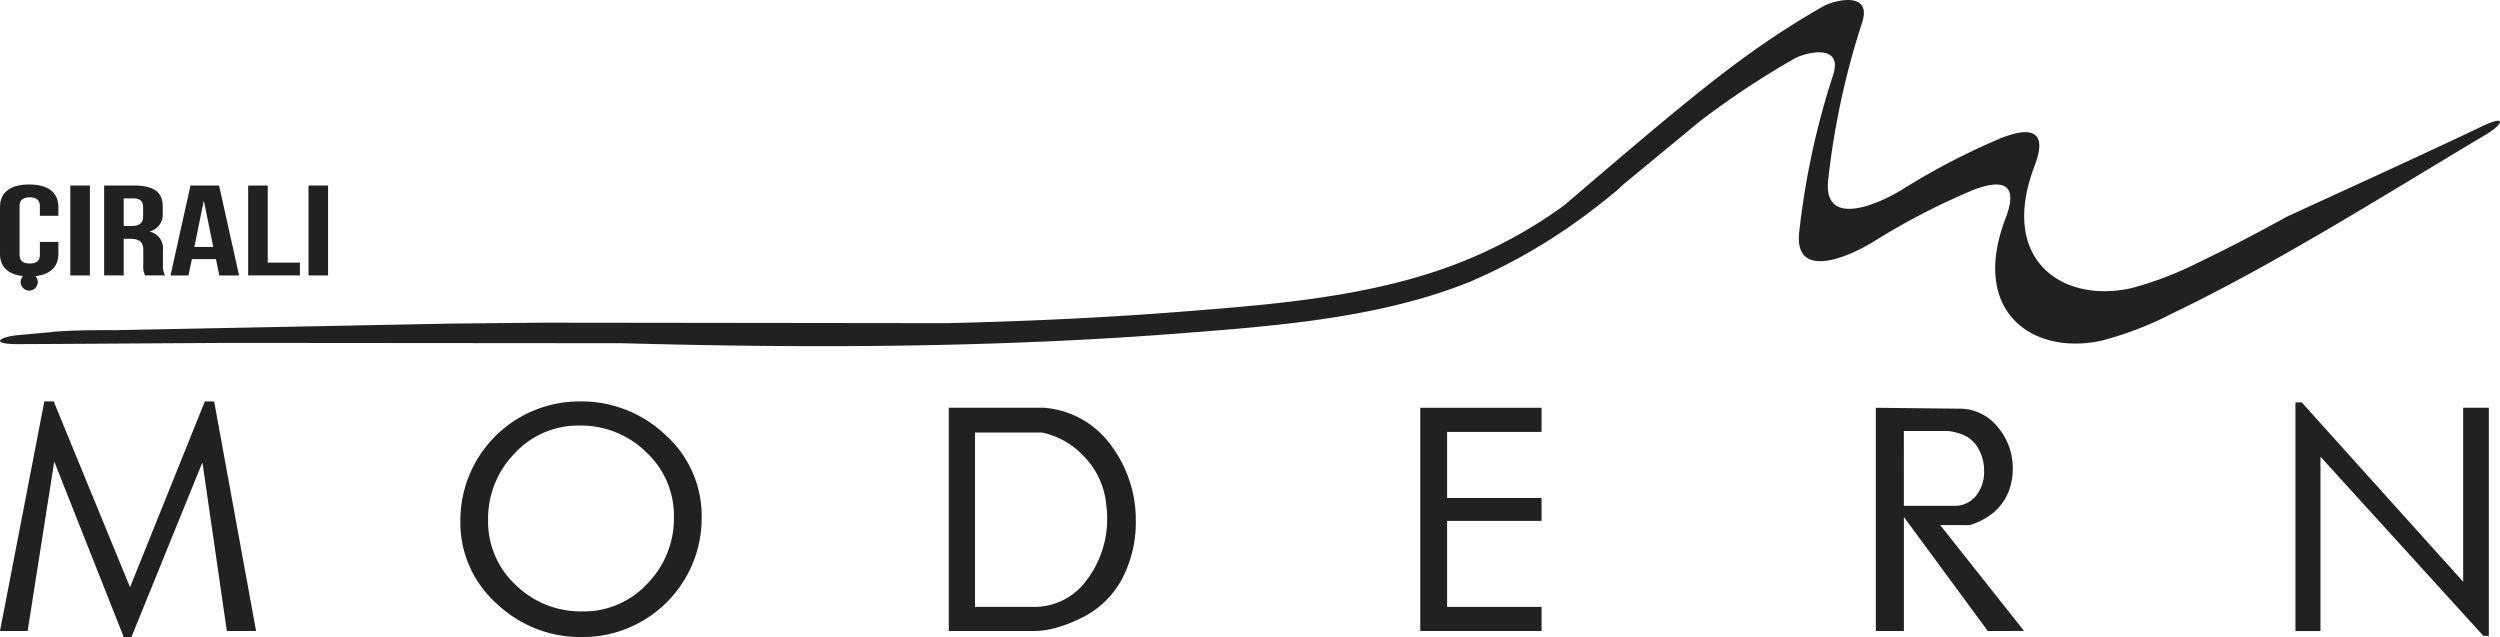 <svg id="Group_65" data-name="Group 65" xmlns="http://www.w3.org/2000/svg" xmlns:xlink="http://www.w3.org/1999/xlink" width="275.307" height="70.16" viewBox="0 0 275.307 70.16">
  <defs>
    <clipPath id="clip-path">
      <rect id="Rectangle_67" data-name="Rectangle 67" width="275.307" height="70.16" fill="#212121"/>
    </clipPath>
  </defs>
  <g id="Group_64" data-name="Group 64" clip-path="url(#clip-path)">
    <path id="Path_95" data-name="Path 95" d="M273.378,13.892c-7.134,3.389-14.324,6.653-21.5,9.951-3.236,1.782-6.469,3.474-9.7,5.023a38.03,38.03,0,0,1-7.318,2.824c-.111.026-.223.058-.333.081a13.176,13.176,0,0,1-3.2.288c-6.057-.211-10.657-4.96-7.265-13.812,1.466-3.826-.344-4.4-3.821-2.99a76.886,76.886,0,0,0-10.775,5.619c-2.888,1.775-8.859,4.26-8.118-1.271a86.317,86.317,0,0,1,3.733-17.181C206.151-1,202.011,0,200.79.694,192.04,5.671,185.9,10.96,172.245,22.617a51.625,51.625,0,0,1-15.351,7.647c-8.446,2.595-17.409,3.318-26.2,4.013-8.8.7-17.626,1.109-26.455,1.31H104.2l-30.131-.037-14.34-.017-10.014.1L12.6,36.36c-2.949-.02-4.772.049-5.8.114H6.73l-.112.01c-.674.046-.95.086-.95.086-1.112.1-2.288.207-3.7.339-2.06.192-3.121.987-.011.987,1.671,0,11.677-.064,23.146-.134l43.227.035-.046-.006c11.282.312,22.568.439,33.855.222,9.356-.179,18.709-.59,28.037-1.317,8.862-.691,17.915-1.388,26.469-3.867q2.636-.764,5.177-1.776a62.882,62.882,0,0,0,13.663-8.032l-.011.01.026-.021q1.242-.946,2.518-2.007c.236-.216.473-.43.7-.652l8.453-6.975A92.659,92.659,0,0,1,197.6,6.459c1.22-.694,5.361-1.7,4.289,1.728a86.333,86.333,0,0,0-3.734,17.181c-.741,5.531,5.23,3.046,8.118,1.271a76.859,76.859,0,0,1,10.775-5.618c3.477-1.411,5.287-.836,3.821,2.99-3.971,10.364,3.01,15.11,10.461,13.525a36.47,36.47,0,0,0,7.651-2.905c11.569-5.543,23.142-12.879,34.835-19.85,1.761-1.05,2.35-2.215-.442-.889" transform="translate(0 0)" fill="#212121"/>
    <path id="Path_96" data-name="Path 96" d="M22.557,164.716,14.319,185.18,5.913,164.716H4.883L0,190l3.044,0,2.929-18.669,7.65,19.327.848.01,7.819-19.244L24.982,190H28.2l-4.618-25.281Z" transform="translate(0 -120.51)" fill="#212121"/>
    <path id="Path_97" data-name="Path 97" d="M211.5,168.425a13.415,13.415,0,0,0-9.485-3.709,13.109,13.109,0,0,0-13.122,13.139,11.966,11.966,0,0,0,3.97,9.1,13.409,13.409,0,0,0,9.485,3.709,13.108,13.108,0,0,0,13.122-13.139,11.969,11.969,0,0,0-3.97-9.1m-2.01,16.352a9.5,9.5,0,0,1-7.143,3.061,10.247,10.247,0,0,1-7.358-2.912,9.5,9.5,0,0,1-3.04-7.137,10.268,10.268,0,0,1,2.923-7.354,9.5,9.5,0,0,1,7.142-3.062,10.238,10.238,0,0,1,7.342,2.928,9.53,9.53,0,0,1,3.056,7.154,10.231,10.231,0,0,1-2.923,7.321" transform="translate(-138.198 -120.509)" fill="#212121"/>
    <path id="Path_98" data-name="Path 98" d="M399.763,167.315H389.3V191.9h9.3a9.378,9.378,0,0,0,2.558-.366,15.547,15.547,0,0,0,2.591-1,10.017,10.017,0,0,0,4.618-4.352,13.242,13.242,0,0,0,1.528-6.345,13.712,13.712,0,0,0-2.724-8.388,10.057,10.057,0,0,0-7.408-4.136m4.751,18.936a7.076,7.076,0,0,1-5.98,2.99h-6.345v-19.2h7.375A8.887,8.887,0,0,1,404.4,172.9a8.742,8.742,0,0,1,2.242,5.116,10.113,10.113,0,0,1,.1,1.429,11.113,11.113,0,0,1-2.226,6.81" transform="translate(-284.818 -122.411)" fill="#212121"/>
    <path id="Path_99" data-name="Path 99" d="M582.772,191.9h13.355v-2.658h-10.4v-9.468h10.4v-2.525h-10.4v-7.275h10.4v-2.658H582.772Z" transform="translate(-426.367 -122.411)" fill="#212121"/>
    <path id="Path_100" data-name="Path 100" d="M780.021,180.238a7.7,7.7,0,0,0,2.688-1.428,6.009,6.009,0,0,0,1.576-2.193,6.881,6.881,0,0,0,.481-2.591,6.958,6.958,0,0,0-1.678-4.618,5.368,5.368,0,0,0-4.3-1.993l-9.1-.1V191.9h3.09V179.341l9.236,12.558,3.995-.006-9.235-11.66Zm-7.248-10.365h4.684a3.792,3.792,0,0,1,.881.116,7.441,7.441,0,0,1,.913.283,3.534,3.534,0,0,1,1.761,1.594,4.984,4.984,0,0,1,.6,2.425,4.231,4.231,0,0,1-.88,2.708,2.975,2.975,0,0,1-2.475,1.112h-5.481Z" transform="translate(-563.116 -122.411)" fill="#212121"/>
    <path id="Path_101" data-name="Path 101" d="M960.339,165.685v19.161l-17.778-19.754-.692,0v25.182h2.757v-19.2l17.94,19.733h.6V165.685Z" transform="translate(-689.089 -120.781)" fill="#212121"/>
    <rect id="Rectangle_65" data-name="Rectangle 65" width="2.156" height="9.901" transform="translate(7.743 20.43)" fill="#212121"/>
    <path id="Path_102" data-name="Path 102" d="M49.18,79.178V78.4c0-1.528-.961-2.277-3.2-2.277H42.73v9.9h2.156V81.993h.745c.98,0,1.411.339,1.411,1.259v1.556a2.271,2.271,0,0,0,.2,1.216h2.2a2.185,2.185,0,0,1-.235-1.2V83.294A1.9,1.9,0,0,0,47.768,81.2v-.028a1.9,1.9,0,0,0,1.411-1.995m-2.156.354c0,.792-.49,1.047-1.294,1.047h-.843V77.538h1.039c.765,0,1.1.311,1.1,1.019Z" transform="translate(-31.262 -55.693)" fill="#212121"/>
    <path id="Path_103" data-name="Path 103" d="M72.329,84.229h2.646l.373,1.8h2.176l-2.2-9.9H72.172l-2.2,9.9h1.98Zm1.294-6.351h.039l1.019,5.007H72.6Z" transform="translate(-51.196 -55.694)" fill="#212121"/>
    <path id="Path_104" data-name="Path 104" d="M101.824,76.123v9.9h5.7V84.61H103.98V76.123Z" transform="translate(-74.496 -55.693)" fill="#212121"/>
    <rect id="Rectangle_66" data-name="Rectangle 66" width="2.156" height="9.901" transform="translate(33.973 20.43)" fill="#212121"/>
    <path id="Path_105" data-name="Path 105" d="M2.548,85.785a.941.941,0,1,0,1.345.006c1.66-.177,2.537-1.048,2.537-2.45V82.025H4.391v1.414c0,.707-.431.962-1.117.962s-1.118-.255-1.118-.962V78.092c0-.707.431-.976,1.118-.976s1.117.269,1.117.976v1.061H6.43v-.962c0-1.584-1.1-2.489-3.215-2.489S0,76.607,0,78.191V83.34c0,1.412.87,2.277,2.548,2.444" transform="translate(0 -55.385)" fill="#212121"/>
  </g>
</svg>
